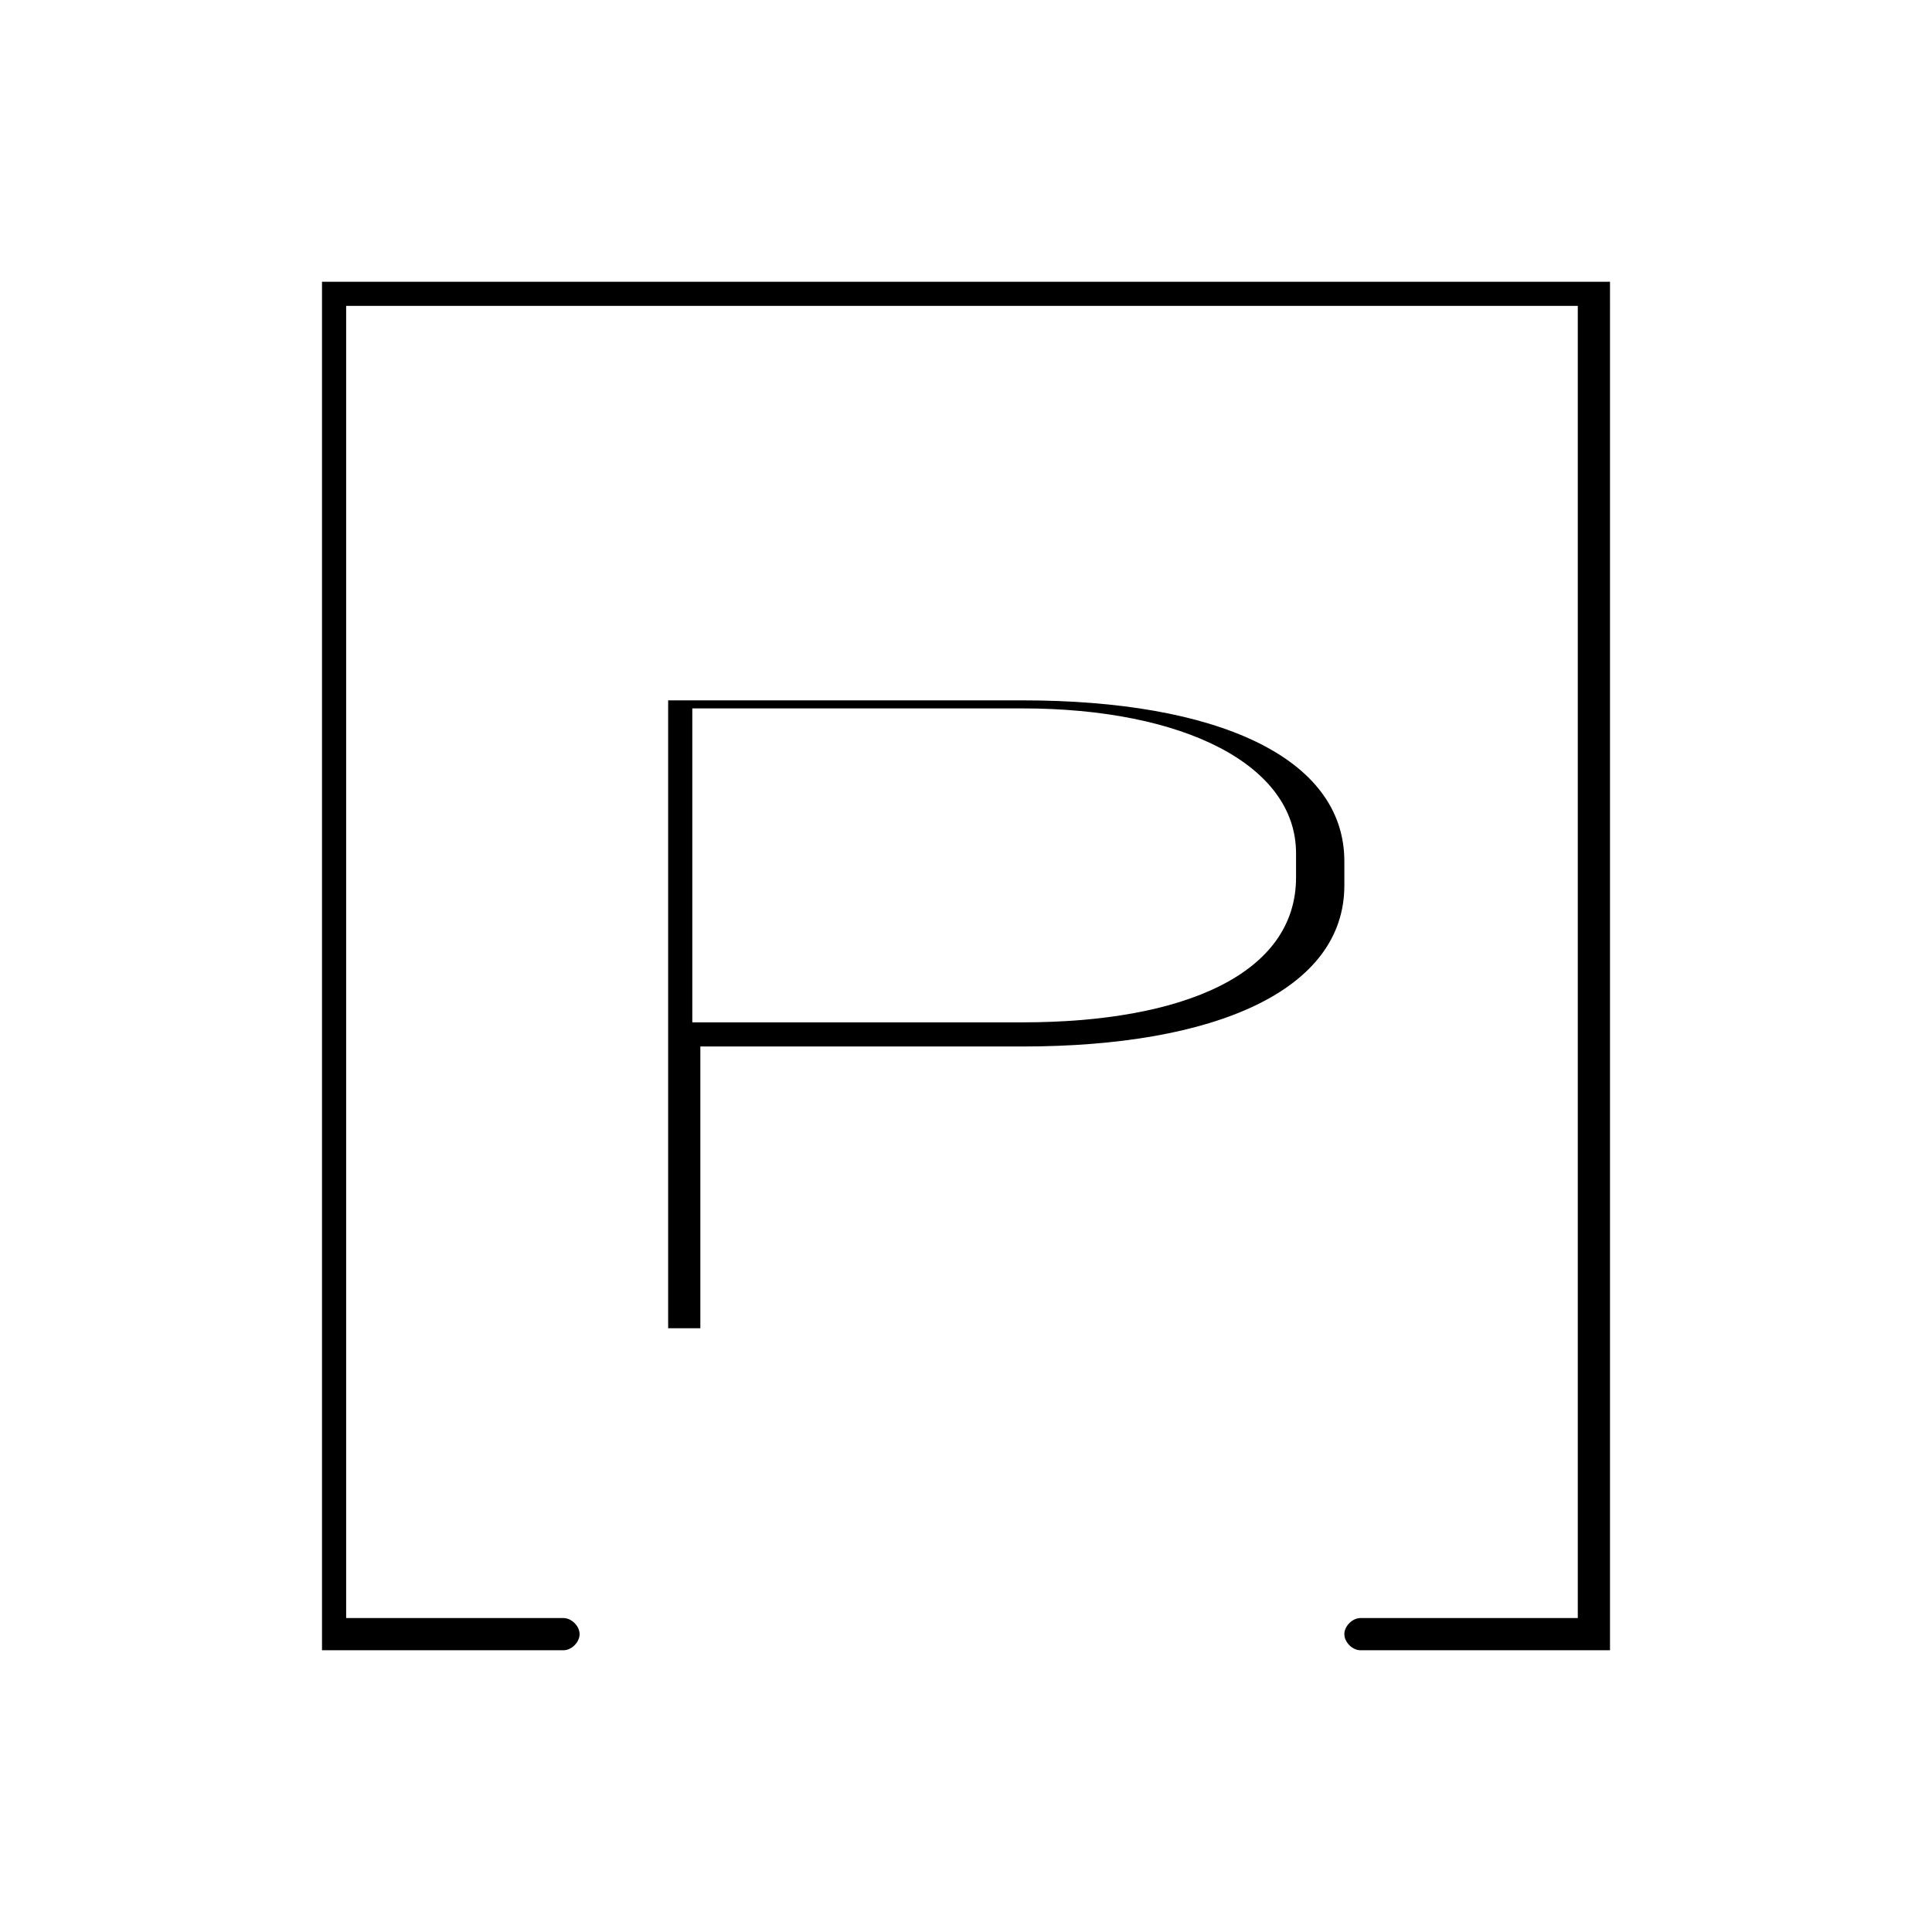 <?xml version="1.0" encoding="utf-8"?>
<!-- Generator: Adobe Illustrator 23.0.0, SVG Export Plug-In . SVG Version: 6.00 Build 0)  -->
<!DOCTYPE svg PUBLIC "-//W3C//DTD SVG 1.1//EN" "http://www.w3.org/Graphics/SVG/1.1/DTD/svg11.dtd">
<svg version="1.1" id="Layer_1" xmlns:x="http://ns.adobe.com/Extensibility/1.0/" xmlns:i="http://ns.adobe.com/AdobeIllustrator/10.0/" xmlns:graph="http://ns.adobe.com/Graphs/1.0/"
	 xmlns="http://www.w3.org/2000/svg" xmlns:xlink="http://www.w3.org/1999/xlink" x="0px" y="0px" viewBox="0 0 24 24"
	 style="enable-background:new 0 0 24 24;" xml:space="preserve">
<style type="text/css">
	.st0{fill:#FFFFFF;}
</style>
<rect class="st0" width="24" height="24"/>
<g>
	<g>
		<path d="M8.3,16.4V8.7h4.4c2.4,0,4,0.7,4,2v0.3c0,1.3-1.6,2-4,2h-4v3.5H8.3z M8.6,12.7h4.1c2,0,3.4-0.6,3.4-1.8v-0.3
			c0-1.1-1.4-1.8-3.4-1.8H8.6V12.7z"/>
	</g>
	<g>
		<path d="M20,20.5h-3.1c-0.1,0-0.2-0.1-0.2-0.2c0-0.1,0.1-0.2,0.2-0.2h2.7V3.8H4.3v16.3H7c0.1,0,0.2,0.1,0.2,0.2
			c0,0.1-0.1,0.2-0.2,0.2H4v-17h16V20.5z"/>
	</g>
</g>
</svg>
